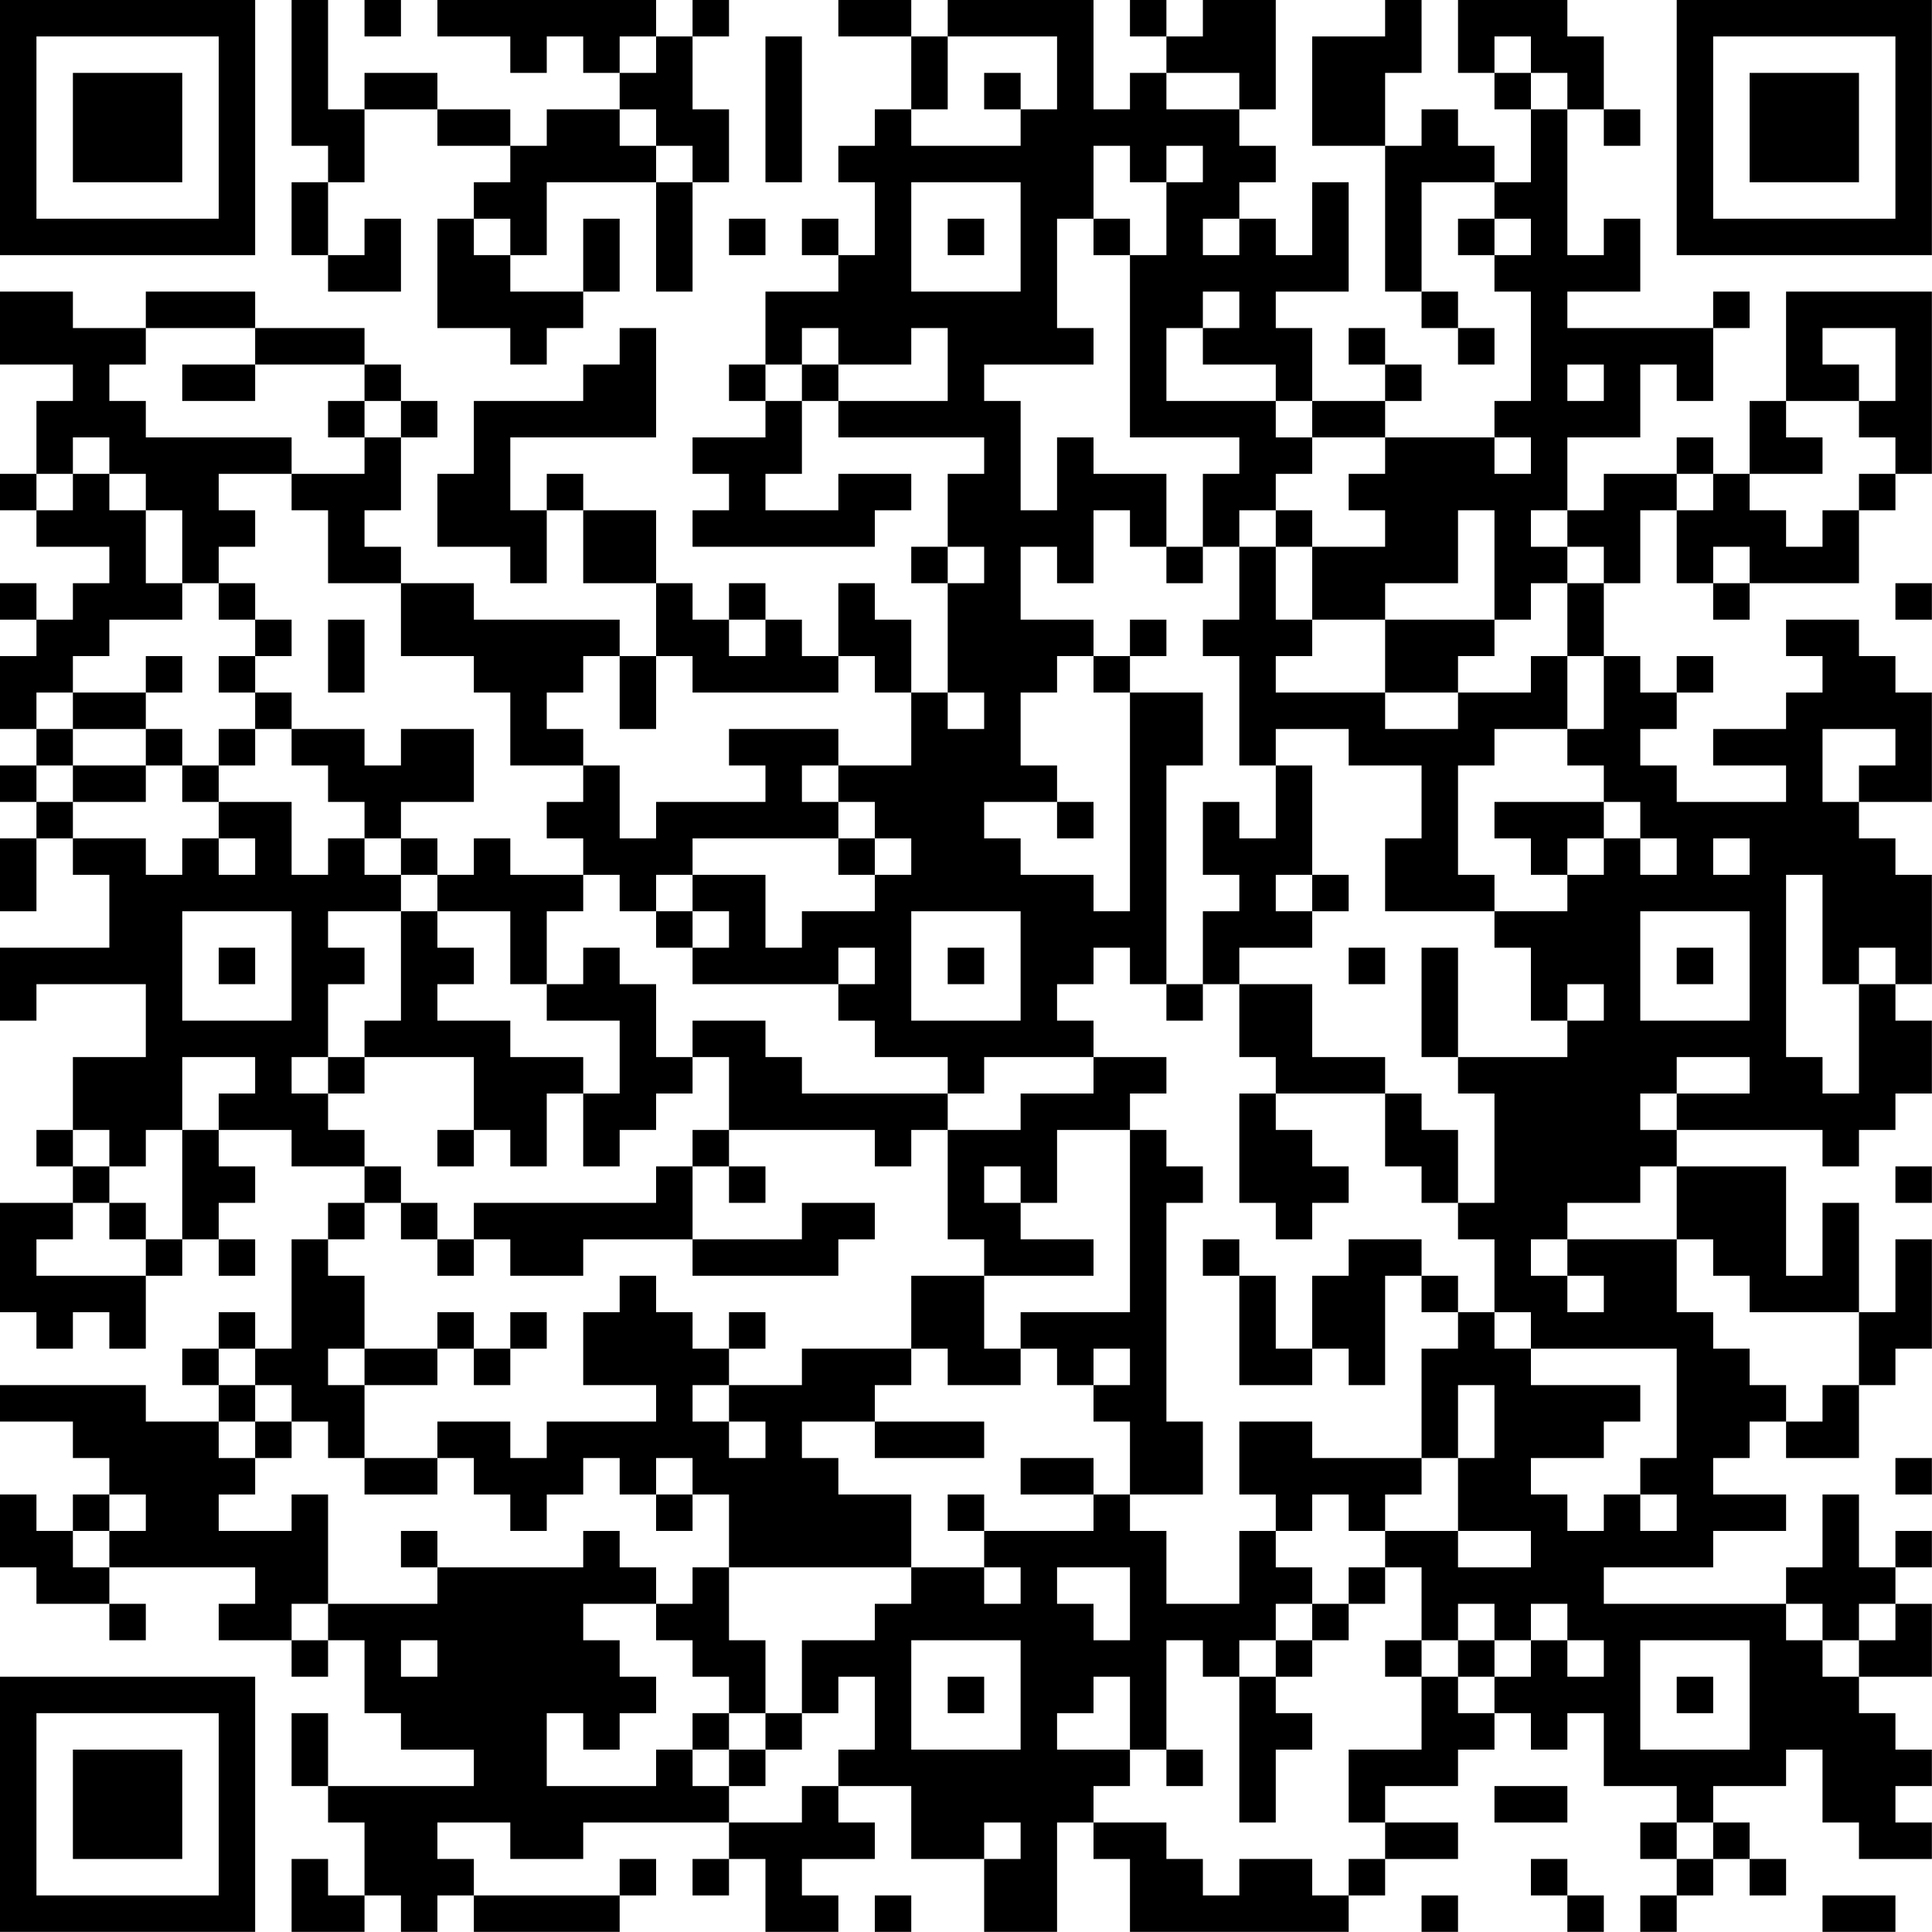 <?xml version="1.0" encoding="UTF-8"?>
<svg xmlns="http://www.w3.org/2000/svg" version="1.1" width="240" height="240" viewBox="0 0 240 240"><rect x="0" y="0" width="240" height="240" fill="#ffffff"/><g transform="scale(4.528)"><g transform="translate(0,0)"><path fill-rule="evenodd" d="M8 0L8 4L9 4L9 5L8 5L8 7L9 7L9 8L11 8L11 6L10 6L10 7L9 7L9 5L10 5L10 3L12 3L12 4L14 4L14 5L13 5L13 6L12 6L12 9L14 9L14 10L15 10L15 9L16 9L16 8L17 8L17 6L16 6L16 8L14 8L14 7L15 7L15 5L18 5L18 8L19 8L19 5L20 5L20 3L19 3L19 1L20 1L20 0L19 0L19 1L18 1L18 0L12 0L12 1L14 1L14 2L15 2L15 1L16 1L16 2L17 2L17 3L15 3L15 4L14 4L14 3L12 3L12 2L10 2L10 3L9 3L9 0ZM10 0L10 1L11 1L11 0ZM23 0L23 1L25 1L25 3L24 3L24 4L23 4L23 5L24 5L24 7L23 7L23 6L22 6L22 7L23 7L23 8L21 8L21 10L20 10L20 11L21 11L21 12L19 12L19 13L20 13L20 14L19 14L19 15L24 15L24 14L25 14L25 13L23 13L23 14L21 14L21 13L22 13L22 11L23 11L23 12L27 12L27 13L26 13L26 15L25 15L25 16L26 16L26 19L25 19L25 17L24 17L24 16L23 16L23 18L22 18L22 17L21 17L21 16L20 16L20 17L19 17L19 16L18 16L18 14L16 14L16 13L15 13L15 14L14 14L14 12L18 12L18 9L17 9L17 10L16 10L16 11L13 11L13 13L12 13L12 15L14 15L14 16L15 16L15 14L16 14L16 16L18 16L18 18L17 18L17 17L13 17L13 16L11 16L11 15L10 15L10 14L11 14L11 12L12 12L12 11L11 11L11 10L10 10L10 9L7 9L7 8L4 8L4 9L2 9L2 8L0 8L0 10L2 10L2 11L1 11L1 13L0 13L0 14L1 14L1 15L3 15L3 16L2 16L2 17L1 17L1 16L0 16L0 17L1 17L1 18L0 18L0 20L1 20L1 21L0 21L0 22L1 22L1 23L0 23L0 25L1 25L1 23L2 23L2 24L3 24L3 26L0 26L0 28L1 28L1 27L4 27L4 29L2 29L2 31L1 31L1 32L2 32L2 33L0 33L0 36L1 36L1 37L2 37L2 36L3 36L3 37L4 37L4 35L5 35L5 34L6 34L6 35L7 35L7 34L6 34L6 33L7 33L7 32L6 32L6 31L8 31L8 32L10 32L10 33L9 33L9 34L8 34L8 37L7 37L7 36L6 36L6 37L5 37L5 38L6 38L6 39L4 39L4 38L0 38L0 39L2 39L2 40L3 40L3 41L2 41L2 42L1 42L1 41L0 41L0 43L1 43L1 44L3 44L3 45L4 45L4 44L3 44L3 43L7 43L7 44L6 44L6 45L8 45L8 46L9 46L9 45L10 45L10 47L11 47L11 48L13 48L13 49L9 49L9 47L8 47L8 49L9 49L9 50L10 50L10 52L9 52L9 51L8 51L8 53L10 53L10 52L11 52L11 53L12 53L12 52L13 52L13 53L17 53L17 52L18 52L18 51L17 51L17 52L13 52L13 51L12 51L12 50L14 50L14 51L16 51L16 50L20 50L20 51L19 51L19 52L20 52L20 51L21 51L21 53L23 53L23 52L22 52L22 51L24 51L24 50L23 50L23 49L25 49L25 51L27 51L27 53L29 53L29 50L30 50L30 51L31 51L31 53L37 53L37 52L38 52L38 51L40 51L40 50L38 50L38 49L40 49L40 48L41 48L41 47L42 47L42 48L43 48L43 47L44 47L44 49L46 49L46 50L45 50L45 51L46 51L46 52L45 52L45 53L46 53L46 52L47 52L47 51L48 51L48 52L49 52L49 51L48 51L48 50L47 50L47 49L49 49L49 48L50 48L50 50L51 50L51 51L53 51L53 50L52 50L52 49L53 49L53 48L52 48L52 47L51 47L51 46L53 46L53 44L52 44L52 43L53 43L53 42L52 42L52 43L51 43L51 41L50 41L50 43L49 43L49 44L44 44L44 43L47 43L47 42L49 42L49 41L47 41L47 40L48 40L48 39L49 39L49 40L51 40L51 38L52 38L52 37L53 37L53 34L52 34L52 36L51 36L51 33L50 33L50 35L49 35L49 32L46 32L46 31L50 31L50 32L51 32L51 31L52 31L52 30L53 30L53 28L52 28L52 27L53 27L53 24L52 24L52 23L51 23L51 22L53 22L53 19L52 19L52 18L51 18L51 17L49 17L49 18L50 18L50 19L49 19L49 20L47 20L47 21L49 21L49 22L46 22L46 21L45 21L45 20L46 20L46 19L47 19L47 18L46 18L46 19L45 19L45 18L44 18L44 16L45 16L45 14L46 14L46 16L47 16L47 17L48 17L48 16L51 16L51 14L52 14L52 13L53 13L53 8L49 8L49 11L48 11L48 13L47 13L47 12L46 12L46 13L44 13L44 14L43 14L43 12L45 12L45 10L46 10L46 11L47 11L47 9L48 9L48 8L47 8L47 9L43 9L43 8L45 8L45 6L44 6L44 7L43 7L43 3L44 3L44 4L45 4L45 3L44 3L44 1L43 1L43 0L40 0L40 2L41 2L41 3L42 3L42 5L41 5L41 4L40 4L40 3L39 3L39 4L38 4L38 2L39 2L39 0L38 0L38 1L36 1L36 4L38 4L38 8L39 8L39 9L40 9L40 10L41 10L41 9L40 9L40 8L39 8L39 5L41 5L41 6L40 6L40 7L41 7L41 8L42 8L42 11L41 11L41 12L38 12L38 11L39 11L39 10L38 10L38 9L37 9L37 10L38 10L38 11L36 11L36 9L35 9L35 8L37 8L37 5L36 5L36 7L35 7L35 6L34 6L34 5L35 5L35 4L34 4L34 3L35 3L35 0L33 0L33 1L32 1L32 0L31 0L31 1L32 1L32 2L31 2L31 3L30 3L30 0L26 0L26 1L25 1L25 0ZM17 1L17 2L18 2L18 1ZM21 1L21 5L22 5L22 1ZM26 1L26 3L25 3L25 4L28 4L28 3L29 3L29 1ZM41 1L41 2L42 2L42 3L43 3L43 2L42 2L42 1ZM27 2L27 3L28 3L28 2ZM32 2L32 3L34 3L34 2ZM17 3L17 4L18 4L18 5L19 5L19 4L18 4L18 3ZM30 4L30 6L29 6L29 9L30 9L30 10L27 10L27 11L28 11L28 14L29 14L29 12L30 12L30 13L32 13L32 15L31 15L31 14L30 14L30 16L29 16L29 15L28 15L28 17L30 17L30 18L29 18L29 19L28 19L28 21L29 21L29 22L27 22L27 23L28 23L28 24L30 24L30 25L31 25L31 19L33 19L33 21L32 21L32 27L31 27L31 26L30 26L30 27L29 27L29 28L30 28L30 29L27 29L27 30L26 30L26 29L24 29L24 28L23 28L23 27L24 27L24 26L23 26L23 27L19 27L19 26L20 26L20 25L19 25L19 24L21 24L21 26L22 26L22 25L24 25L24 24L25 24L25 23L24 23L24 22L23 22L23 21L25 21L25 19L24 19L24 18L23 18L23 19L19 19L19 18L18 18L18 20L17 20L17 18L16 18L16 19L15 19L15 20L16 20L16 21L14 21L14 19L13 19L13 18L11 18L11 16L9 16L9 14L8 14L8 13L10 13L10 12L11 12L11 11L10 11L10 10L7 10L7 9L4 9L4 10L3 10L3 11L4 11L4 12L8 12L8 13L6 13L6 14L7 14L7 15L6 15L6 16L5 16L5 14L4 14L4 13L3 13L3 12L2 12L2 13L1 13L1 14L2 14L2 13L3 13L3 14L4 14L4 16L5 16L5 17L3 17L3 18L2 18L2 19L1 19L1 20L2 20L2 21L1 21L1 22L2 22L2 23L4 23L4 24L5 24L5 23L6 23L6 24L7 24L7 23L6 23L6 22L8 22L8 24L9 24L9 23L10 23L10 24L11 24L11 25L9 25L9 26L10 26L10 27L9 27L9 29L8 29L8 30L9 30L9 31L10 31L10 32L11 32L11 33L10 33L10 34L9 34L9 35L10 35L10 37L9 37L9 38L10 38L10 40L9 40L9 39L8 39L8 38L7 38L7 37L6 37L6 38L7 38L7 39L6 39L6 40L7 40L7 41L6 41L6 42L8 42L8 41L9 41L9 44L8 44L8 45L9 45L9 44L12 44L12 43L16 43L16 42L17 42L17 43L18 43L18 44L16 44L16 45L17 45L17 46L18 46L18 47L17 47L17 48L16 48L16 47L15 47L15 49L18 49L18 48L19 48L19 49L20 49L20 50L22 50L22 49L23 49L23 48L24 48L24 46L23 46L23 47L22 47L22 45L24 45L24 44L25 44L25 43L27 43L27 44L28 44L28 43L27 43L27 42L30 42L30 41L31 41L31 42L32 42L32 44L34 44L34 42L35 42L35 43L36 43L36 44L35 44L35 45L34 45L34 46L33 46L33 45L32 45L32 48L31 48L31 46L30 46L30 47L29 47L29 48L31 48L31 49L30 49L30 50L32 50L32 51L33 51L33 52L34 52L34 51L36 51L36 52L37 52L37 51L38 51L38 50L37 50L37 48L39 48L39 46L40 46L40 47L41 47L41 46L42 46L42 45L43 45L43 46L44 46L44 45L43 45L43 44L42 44L42 45L41 45L41 44L40 44L40 45L39 45L39 43L38 43L38 42L40 42L40 43L42 43L42 42L40 42L40 40L41 40L41 38L40 38L40 40L39 40L39 37L40 37L40 36L41 36L41 37L42 37L42 38L45 38L45 39L44 39L44 40L42 40L42 41L43 41L43 42L44 42L44 41L45 41L45 42L46 42L46 41L45 41L45 40L46 40L46 37L42 37L42 36L41 36L41 34L40 34L40 33L41 33L41 30L40 30L40 29L43 29L43 28L44 28L44 27L43 27L43 28L42 28L42 26L41 26L41 25L43 25L43 24L44 24L44 23L45 23L45 24L46 24L46 23L45 23L45 22L44 22L44 21L43 21L43 20L44 20L44 18L43 18L43 16L44 16L44 15L43 15L43 14L42 14L42 15L43 15L43 16L42 16L42 17L41 17L41 14L40 14L40 16L38 16L38 17L36 17L36 15L38 15L38 14L37 14L37 13L38 13L38 12L36 12L36 11L35 11L35 10L33 10L33 9L34 9L34 8L33 8L33 9L32 9L32 11L35 11L35 12L36 12L36 13L35 13L35 14L34 14L34 15L33 15L33 13L34 13L34 12L31 12L31 7L32 7L32 5L33 5L33 4L32 4L32 5L31 5L31 4ZM25 5L25 8L28 8L28 5ZM13 6L13 7L14 7L14 6ZM20 6L20 7L21 7L21 6ZM26 6L26 7L27 7L27 6ZM30 6L30 7L31 7L31 6ZM33 6L33 7L34 7L34 6ZM41 6L41 7L42 7L42 6ZM22 9L22 10L21 10L21 11L22 11L22 10L23 10L23 11L26 11L26 9L25 9L25 10L23 10L23 9ZM50 9L50 10L51 10L51 11L49 11L49 12L50 12L50 13L48 13L48 14L49 14L49 15L50 15L50 14L51 14L51 13L52 13L52 12L51 12L51 11L52 11L52 9ZM5 10L5 11L7 11L7 10ZM43 10L43 11L44 11L44 10ZM9 11L9 12L10 12L10 11ZM41 12L41 13L42 13L42 12ZM46 13L46 14L47 14L47 13ZM35 14L35 15L34 15L34 17L33 17L33 18L34 18L34 21L35 21L35 23L34 23L34 22L33 22L33 24L34 24L34 25L33 25L33 27L32 27L32 28L33 28L33 27L34 27L34 29L35 29L35 30L34 30L34 33L35 33L35 34L36 34L36 33L37 33L37 32L36 32L36 31L35 31L35 30L38 30L38 32L39 32L39 33L40 33L40 31L39 31L39 30L38 30L38 29L36 29L36 27L34 27L34 26L36 26L36 25L37 25L37 24L36 24L36 21L35 21L35 20L37 20L37 21L39 21L39 23L38 23L38 25L41 25L41 24L40 24L40 21L41 21L41 20L43 20L43 18L42 18L42 19L40 19L40 18L41 18L41 17L38 17L38 19L35 19L35 18L36 18L36 17L35 17L35 15L36 15L36 14ZM26 15L26 16L27 16L27 15ZM32 15L32 16L33 16L33 15ZM47 15L47 16L48 16L48 15ZM6 16L6 17L7 17L7 18L6 18L6 19L7 19L7 20L6 20L6 21L5 21L5 20L4 20L4 19L5 19L5 18L4 18L4 19L2 19L2 20L4 20L4 21L2 21L2 22L4 22L4 21L5 21L5 22L6 22L6 21L7 21L7 20L8 20L8 21L9 21L9 22L10 22L10 23L11 23L11 24L12 24L12 25L11 25L11 28L10 28L10 29L9 29L9 30L10 30L10 29L13 29L13 31L12 31L12 32L13 32L13 31L14 31L14 32L15 32L15 30L16 30L16 32L17 32L17 31L18 31L18 30L19 30L19 29L20 29L20 31L19 31L19 32L18 32L18 33L13 33L13 34L12 34L12 33L11 33L11 34L12 34L12 35L13 35L13 34L14 34L14 35L16 35L16 34L19 34L19 35L23 35L23 34L24 34L24 33L22 33L22 34L19 34L19 32L20 32L20 33L21 33L21 32L20 32L20 31L24 31L24 32L25 32L25 31L26 31L26 34L27 34L27 35L25 35L25 37L22 37L22 38L20 38L20 37L21 37L21 36L20 36L20 37L19 37L19 36L18 36L18 35L17 35L17 36L16 36L16 38L18 38L18 39L15 39L15 40L14 40L14 39L12 39L12 40L10 40L10 41L12 41L12 40L13 40L13 41L14 41L14 42L15 42L15 41L16 41L16 40L17 40L17 41L18 41L18 42L19 42L19 41L20 41L20 43L19 43L19 44L18 44L18 45L19 45L19 46L20 46L20 47L19 47L19 48L20 48L20 49L21 49L21 48L22 48L22 47L21 47L21 45L20 45L20 43L25 43L25 41L23 41L23 40L22 40L22 39L24 39L24 40L27 40L27 39L24 39L24 38L25 38L25 37L26 37L26 38L28 38L28 37L29 37L29 38L30 38L30 39L31 39L31 41L33 41L33 39L32 39L32 33L33 33L33 32L32 32L32 31L31 31L31 30L32 30L32 29L30 29L30 30L28 30L28 31L26 31L26 30L22 30L22 29L21 29L21 28L19 28L19 29L18 29L18 27L17 27L17 26L16 26L16 27L15 27L15 25L16 25L16 24L17 24L17 25L18 25L18 26L19 26L19 25L18 25L18 24L19 24L19 23L23 23L23 24L24 24L24 23L23 23L23 22L22 22L22 21L23 21L23 20L20 20L20 21L21 21L21 22L18 22L18 23L17 23L17 21L16 21L16 22L15 22L15 23L16 23L16 24L14 24L14 23L13 23L13 24L12 24L12 23L11 23L11 22L13 22L13 20L11 20L11 21L10 21L10 20L8 20L8 19L7 19L7 18L8 18L8 17L7 17L7 16ZM52 16L52 17L53 17L53 16ZM9 17L9 19L10 19L10 17ZM20 17L20 18L21 18L21 17ZM31 17L31 18L30 18L30 19L31 19L31 18L32 18L32 17ZM26 19L26 20L27 20L27 19ZM38 19L38 20L40 20L40 19ZM50 20L50 22L51 22L51 21L52 21L52 20ZM29 22L29 23L30 23L30 22ZM41 22L41 23L42 23L42 24L43 24L43 23L44 23L44 22ZM47 23L47 24L48 24L48 23ZM35 24L35 25L36 25L36 24ZM49 24L49 29L50 29L50 30L51 30L51 27L52 27L52 26L51 26L51 27L50 27L50 24ZM5 25L5 28L8 28L8 25ZM12 25L12 26L13 26L13 27L12 27L12 28L14 28L14 29L16 29L16 30L17 30L17 28L15 28L15 27L14 27L14 25ZM25 25L25 28L28 28L28 25ZM45 25L45 28L48 28L48 25ZM6 26L6 27L7 27L7 26ZM26 26L26 27L27 27L27 26ZM37 26L37 27L38 27L38 26ZM39 26L39 29L40 29L40 26ZM46 26L46 27L47 27L47 26ZM5 29L5 31L4 31L4 32L3 32L3 31L2 31L2 32L3 32L3 33L2 33L2 34L1 34L1 35L4 35L4 34L5 34L5 31L6 31L6 30L7 30L7 29ZM46 29L46 30L45 30L45 31L46 31L46 30L48 30L48 29ZM29 31L29 33L28 33L28 32L27 32L27 33L28 33L28 34L30 34L30 35L27 35L27 37L28 37L28 36L31 36L31 31ZM45 32L45 33L43 33L43 34L42 34L42 35L43 35L43 36L44 36L44 35L43 35L43 34L46 34L46 36L47 36L47 37L48 37L48 38L49 38L49 39L50 39L50 38L51 38L51 36L48 36L48 35L47 35L47 34L46 34L46 32ZM52 32L52 33L53 33L53 32ZM3 33L3 34L4 34L4 33ZM33 34L33 35L34 35L34 38L36 38L36 37L37 37L37 38L38 38L38 35L39 35L39 36L40 36L40 35L39 35L39 34L37 34L37 35L36 35L36 37L35 37L35 35L34 35L34 34ZM12 36L12 37L10 37L10 38L12 38L12 37L13 37L13 38L14 38L14 37L15 37L15 36L14 36L14 37L13 37L13 36ZM30 37L30 38L31 38L31 37ZM19 38L19 39L20 39L20 40L21 40L21 39L20 39L20 38ZM7 39L7 40L8 40L8 39ZM34 39L34 41L35 41L35 42L36 42L36 41L37 41L37 42L38 42L38 41L39 41L39 40L36 40L36 39ZM18 40L18 41L19 41L19 40ZM28 40L28 41L30 41L30 40ZM52 40L52 41L53 41L53 40ZM3 41L3 42L2 42L2 43L3 43L3 42L4 42L4 41ZM26 41L26 42L27 42L27 41ZM11 42L11 43L12 43L12 42ZM29 43L29 44L30 44L30 45L31 45L31 43ZM37 43L37 44L36 44L36 45L35 45L35 46L34 46L34 50L35 50L35 48L36 48L36 47L35 47L35 46L36 46L36 45L37 45L37 44L38 44L38 43ZM49 44L49 45L50 45L50 46L51 46L51 45L52 45L52 44L51 44L51 45L50 45L50 44ZM11 45L11 46L12 46L12 45ZM25 45L25 48L28 48L28 45ZM38 45L38 46L39 46L39 45ZM40 45L40 46L41 46L41 45ZM45 45L45 48L48 48L48 45ZM26 46L26 47L27 47L27 46ZM46 46L46 47L47 47L47 46ZM20 47L20 48L21 48L21 47ZM32 48L32 49L33 49L33 48ZM41 49L41 50L43 50L43 49ZM27 50L27 51L28 51L28 50ZM46 50L46 51L47 51L47 50ZM42 51L42 52L43 52L43 53L44 53L44 52L43 52L43 51ZM24 52L24 53L25 53L25 52ZM39 52L39 53L40 53L40 52ZM50 52L50 53L52 53L52 52ZM0 0L0 7L7 7L7 0ZM1 1L1 6L6 6L6 1ZM2 2L2 5L5 5L5 2ZM46 0L46 7L53 7L53 0ZM47 1L47 6L52 6L52 1ZM48 2L48 5L51 5L51 2ZM0 46L0 53L7 53L7 46ZM1 47L1 52L6 52L6 47ZM2 48L2 51L5 51L5 48Z" fill="#000000"/></g></g></svg>
